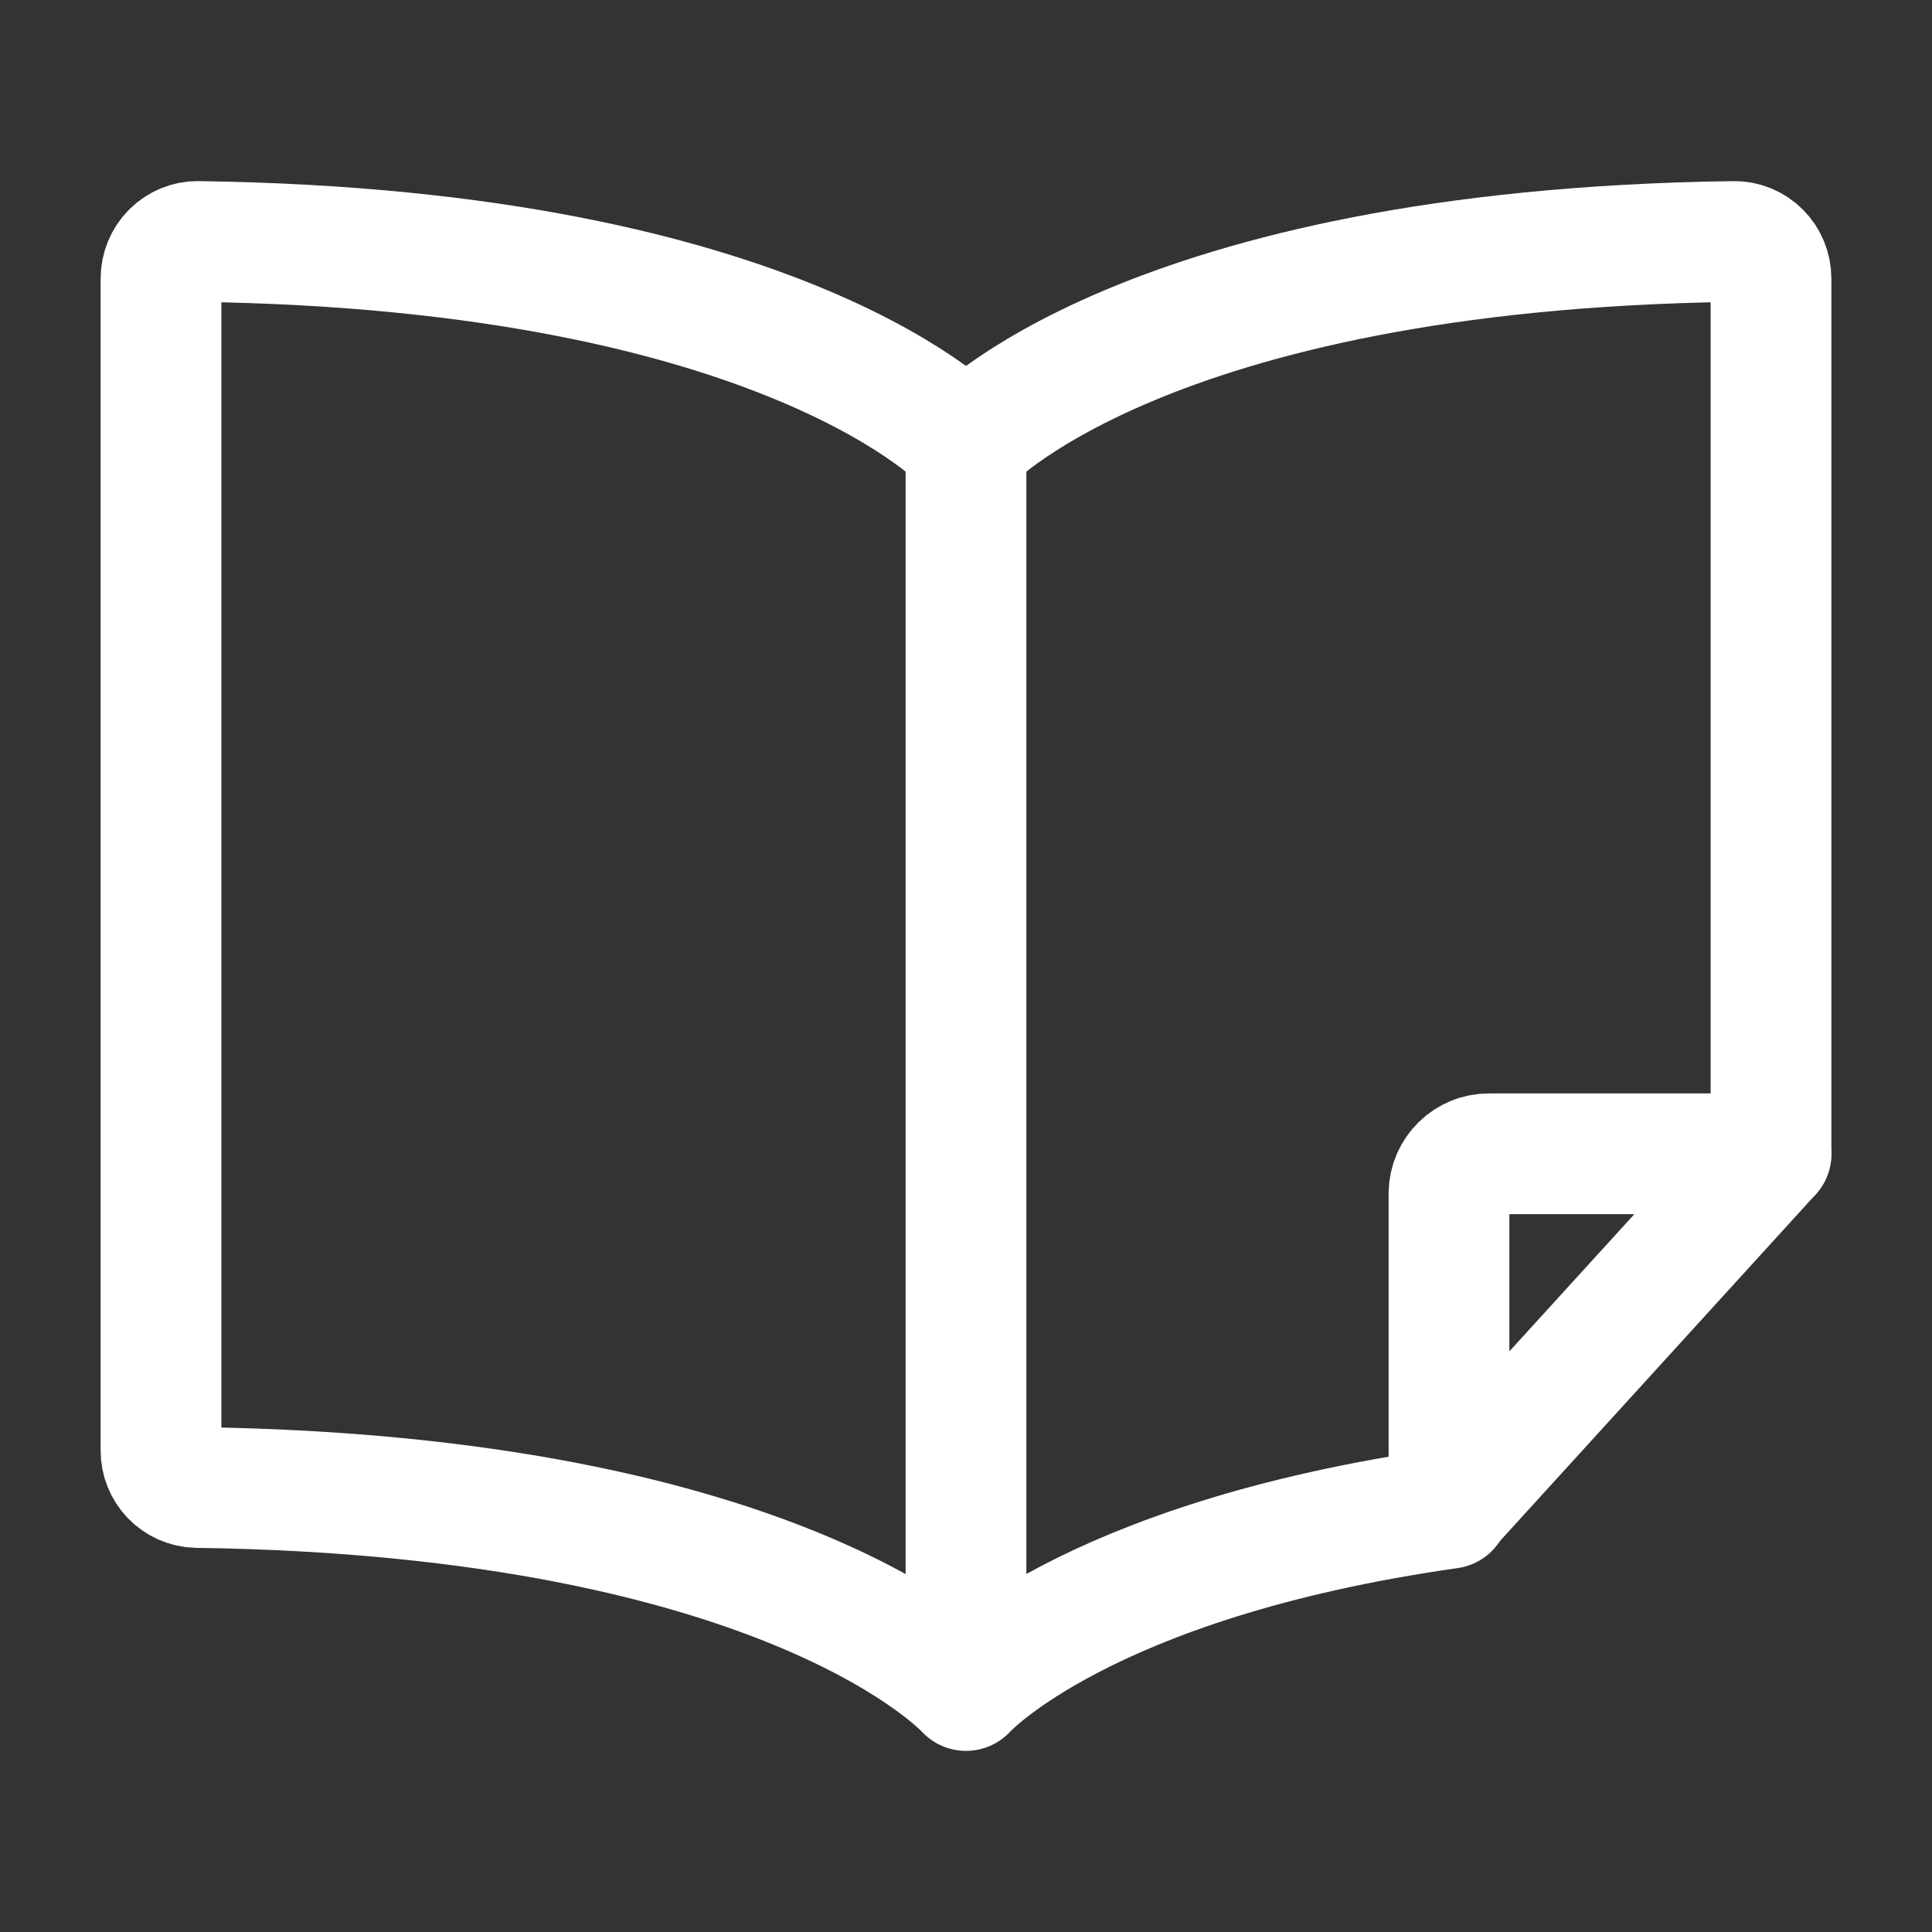 <svg width="24" height="24" viewBox="0 0 24 24" fill="none" xmlns="http://www.w3.org/2000/svg">
<rect x="0" y="0" width="24" height="24" fill="#333333" stroke="none"/>
<path d="M18.002 18.737C13.457 19.382 12 21 12 21V5.522C12 5.522 9.818 3.098 2.46 3V3C2.338 2.998 2.221 3.047 2.135 3.133V3.133C2.048 3.22 2 3.338 2 3.461V18.017L2 18.017C1.998 18.266 2.195 18.471 2.444 18.478C9.816 18.578 12 21 12 21" stroke="white" stroke-width="1.5" stroke-linecap="round" stroke-linejoin="round"/>
<path d="M12 5.522C12 5.522 14.182 3.098 21.54 3V3C21.662 2.998 21.779 3.047 21.865 3.133V3.133C21.952 3.22 22 3.338 22 3.461V14.333" stroke="white" stroke-width="1.5" stroke-linecap="round" stroke-linejoin="round"/>
<path d="M18 18.724V14.821V14.821C18.004 14.549 18.228 14.33 18.5 14.333H22L18 18.724Z" stroke="white" stroke-width="1.5" stroke-linecap="round" stroke-linejoin="round"/>
</svg>
